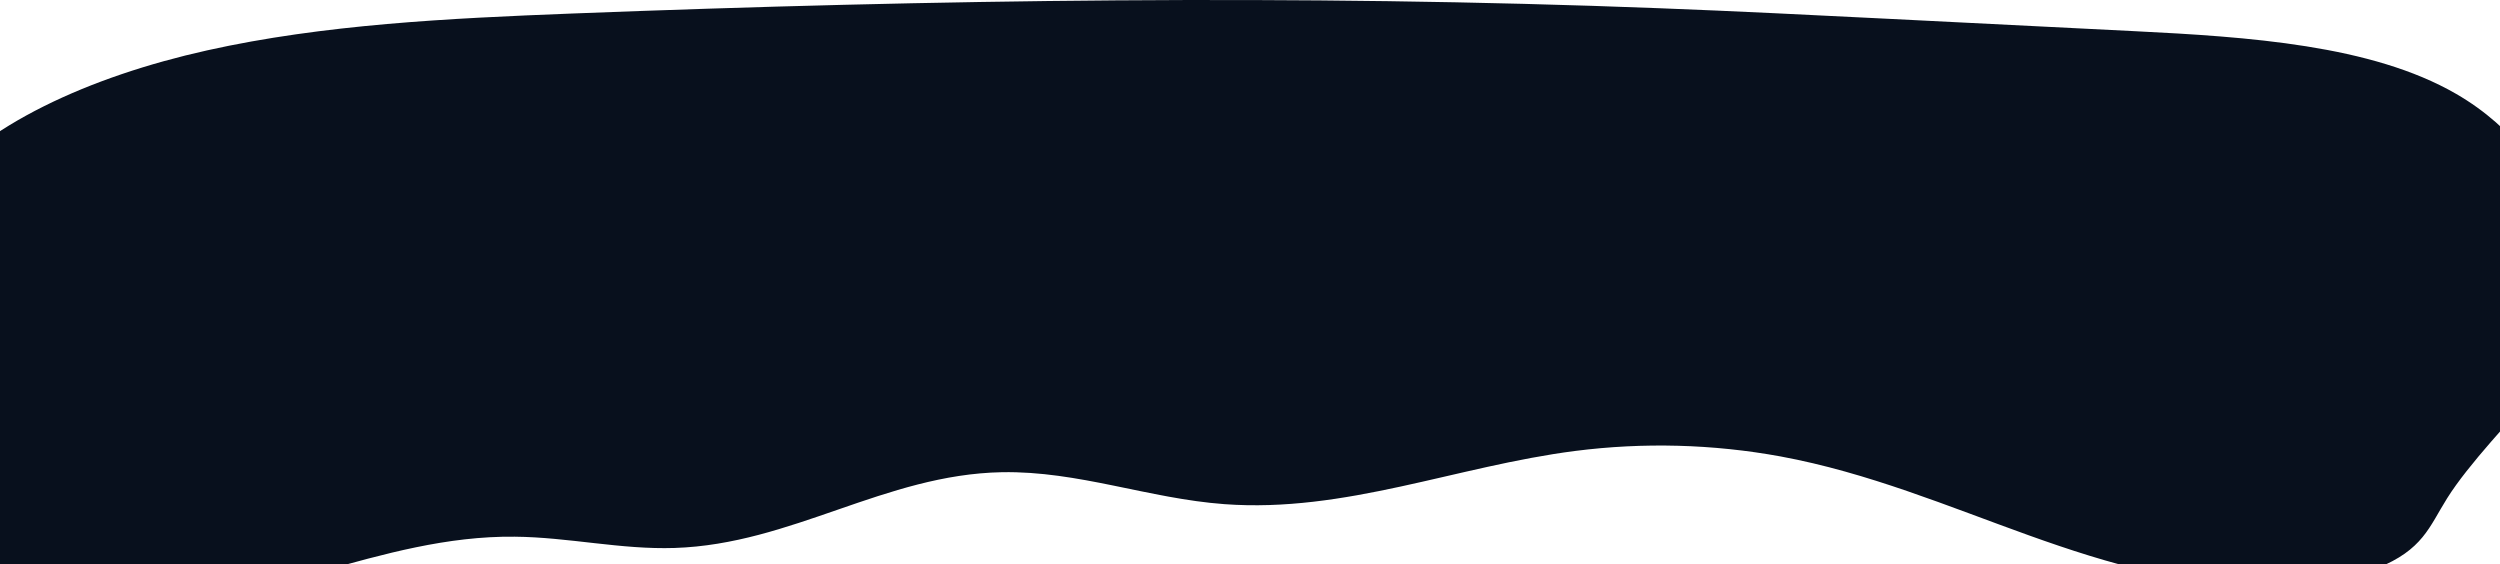 <?xml version="1.0" encoding="utf-8"?>
<!-- Generator: Adobe Illustrator 19.0.0, SVG Export Plug-In . SVG Version: 6.00 Build 0)  -->
<svg version="1.1" id="Layer_1" xmlns="http://www.w3.org/2000/svg" xmlns:xlink="http://www.w3.org/1999/xlink" x="0px" y="0px"
	 viewBox="475 -230.9 2550.8 575.9" style="enable-background:new 475 -230.9 2550.8 575.9;" xml:space="preserve">
<style type="text/css">
	.st0{fill:#08101D;}
</style>
<path id="Path_1903" class="st0" d="M604.1,385.5c-76.6-2.7-153.4-34.2-187-78.2c-39.4-51.6-25.4-122.7-12-177.2
	c19.4-78.8-50.8-99.8-3.7-161.6c54.8-71.8,166-121.5,284.9-148s246.5-32.7,372.4-37.6c369.4-14.3,740.1-19.7,1109.5-5.4
	c78.6,3,157.2,7,235.7,10.9l248.8,12.5c116.3,5.8,242,14.1,328.2,63.9c61.2,35.3,92.5,86.2,120.9,135.4
	c20.3,35.2,26,92.5-35.3,163.4c-28.7,33.2-72.8,79-94.7,114c-18.4,29.4-24.7,52.5-71.5,71.3c-28.6,11.5-62.7,16.5-96.5,17.6
	c-186.2,6-333.1-98.6-512.1-131.7c-69.1-12.6-139.7-14.5-209.4-5.6c-121.2,15.5-235.1,63.4-358,54.3c-77.4-5.7-149.1-34-227-32.6
	c-119.6,2.3-214.4,73.4-333.9,77.3c-54.8,1.8-108.4-11-163.2-11.5C862.2,315.2,742.2,390.3,604.1,385.5"/>
</svg>
